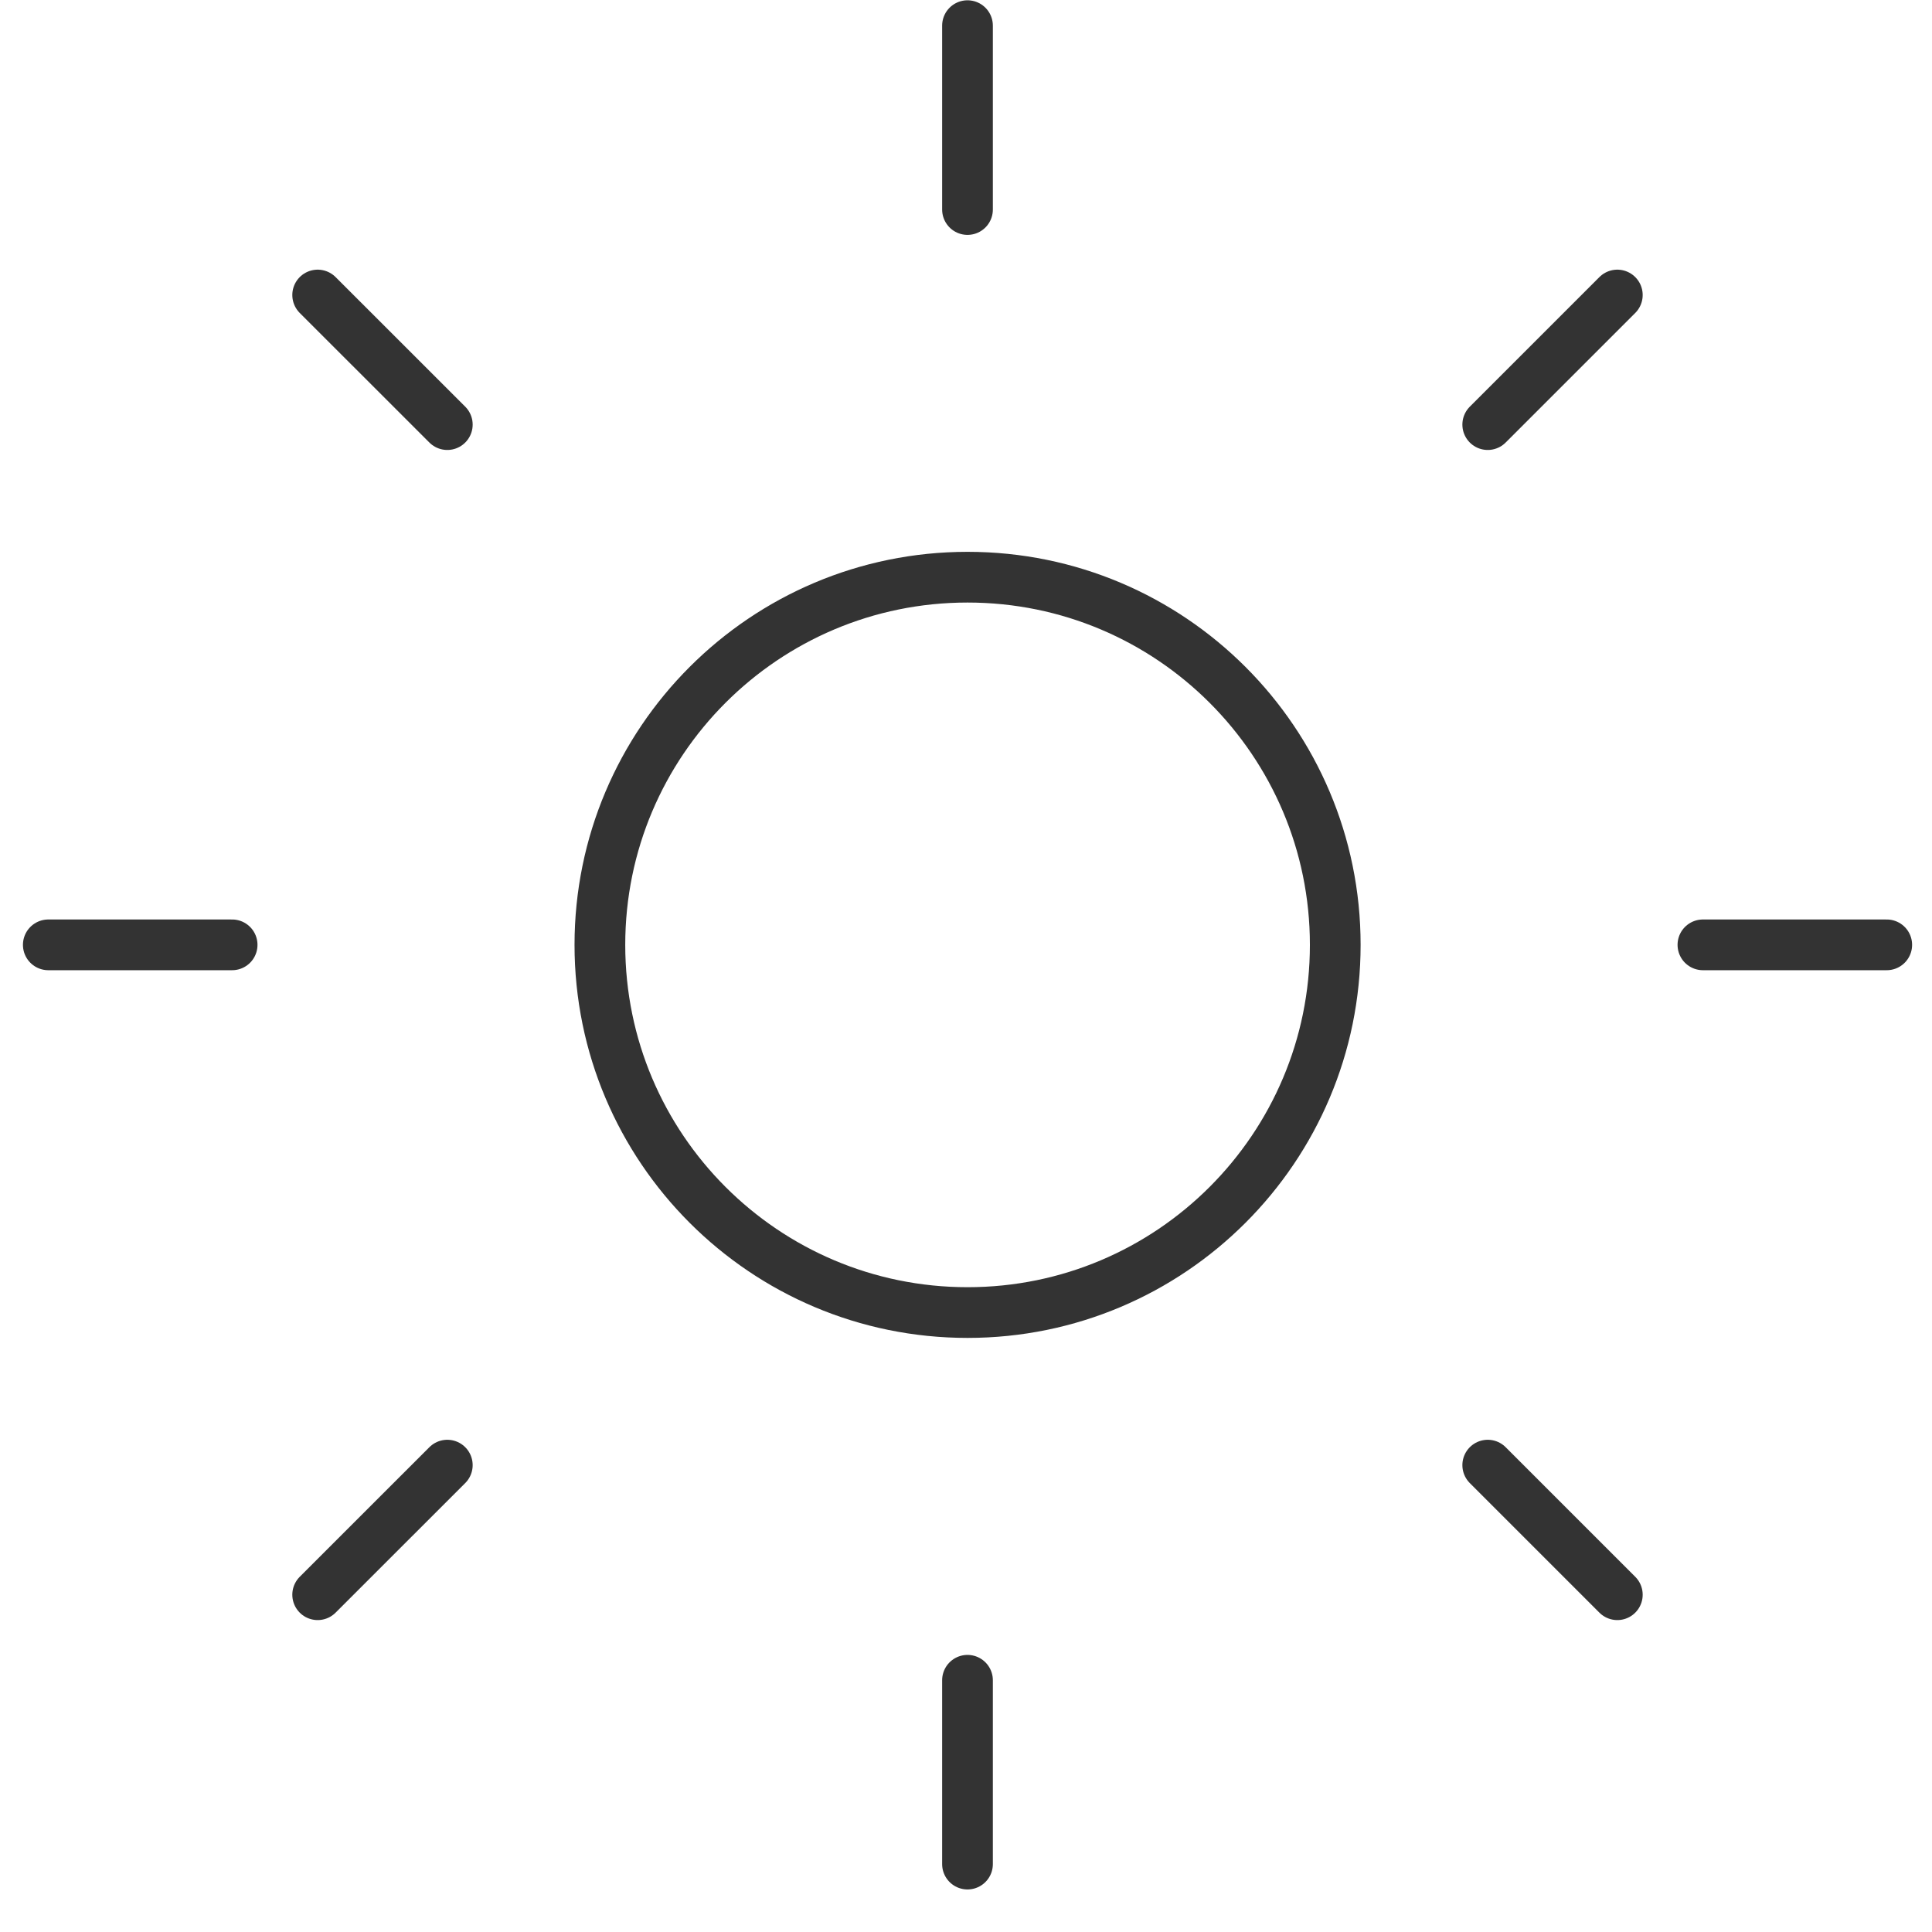 <svg width="40" height="40" viewBox="0 0 40 40" fill="none" xmlns="http://www.w3.org/2000/svg">
<path d="M20.032 27.175C24.237 27.175 27.645 23.767 27.645 19.562C27.645 15.358 24.237 11.95 20.032 11.95C15.828 11.95 12.42 15.358 12.42 19.562C12.42 23.767 15.828 27.175 20.032 27.175Z" stroke="#333333" stroke-width="1.05" stroke-linecap="round" stroke-linejoin="round"/>
<path d="M20.031 0.531V4.338" stroke="#333333" stroke-width="1.05" stroke-linecap="round" stroke-linejoin="round"/>
<path d="M20.031 34.788V38.594" stroke="#333333" stroke-width="1.05" stroke-linecap="round" stroke-linejoin="round"/>
<path d="M6.577 6.108L9.261 8.791" stroke="#333333" stroke-width="1.05" stroke-linecap="round" stroke-linejoin="round"/>
<path d="M30.802 30.334L33.485 33.017" stroke="#333333" stroke-width="1.05" stroke-linecap="round" stroke-linejoin="round"/>
<path d="M1 19.562H4.806" stroke="#333333" stroke-width="1.05" stroke-linecap="round" stroke-linejoin="round"/>
<path d="M35.257 19.562H39.063" stroke="#333333" stroke-width="1.05" stroke-linecap="round" stroke-linejoin="round"/>
<path d="M9.261 30.334L6.577 33.017" stroke="#333333" stroke-width="1.05" stroke-linecap="round" stroke-linejoin="round"/>
<path d="M33.485 6.108L30.802 8.791" stroke="#333333" stroke-width="1.05" stroke-linecap="round" stroke-linejoin="round"/>
</svg>
